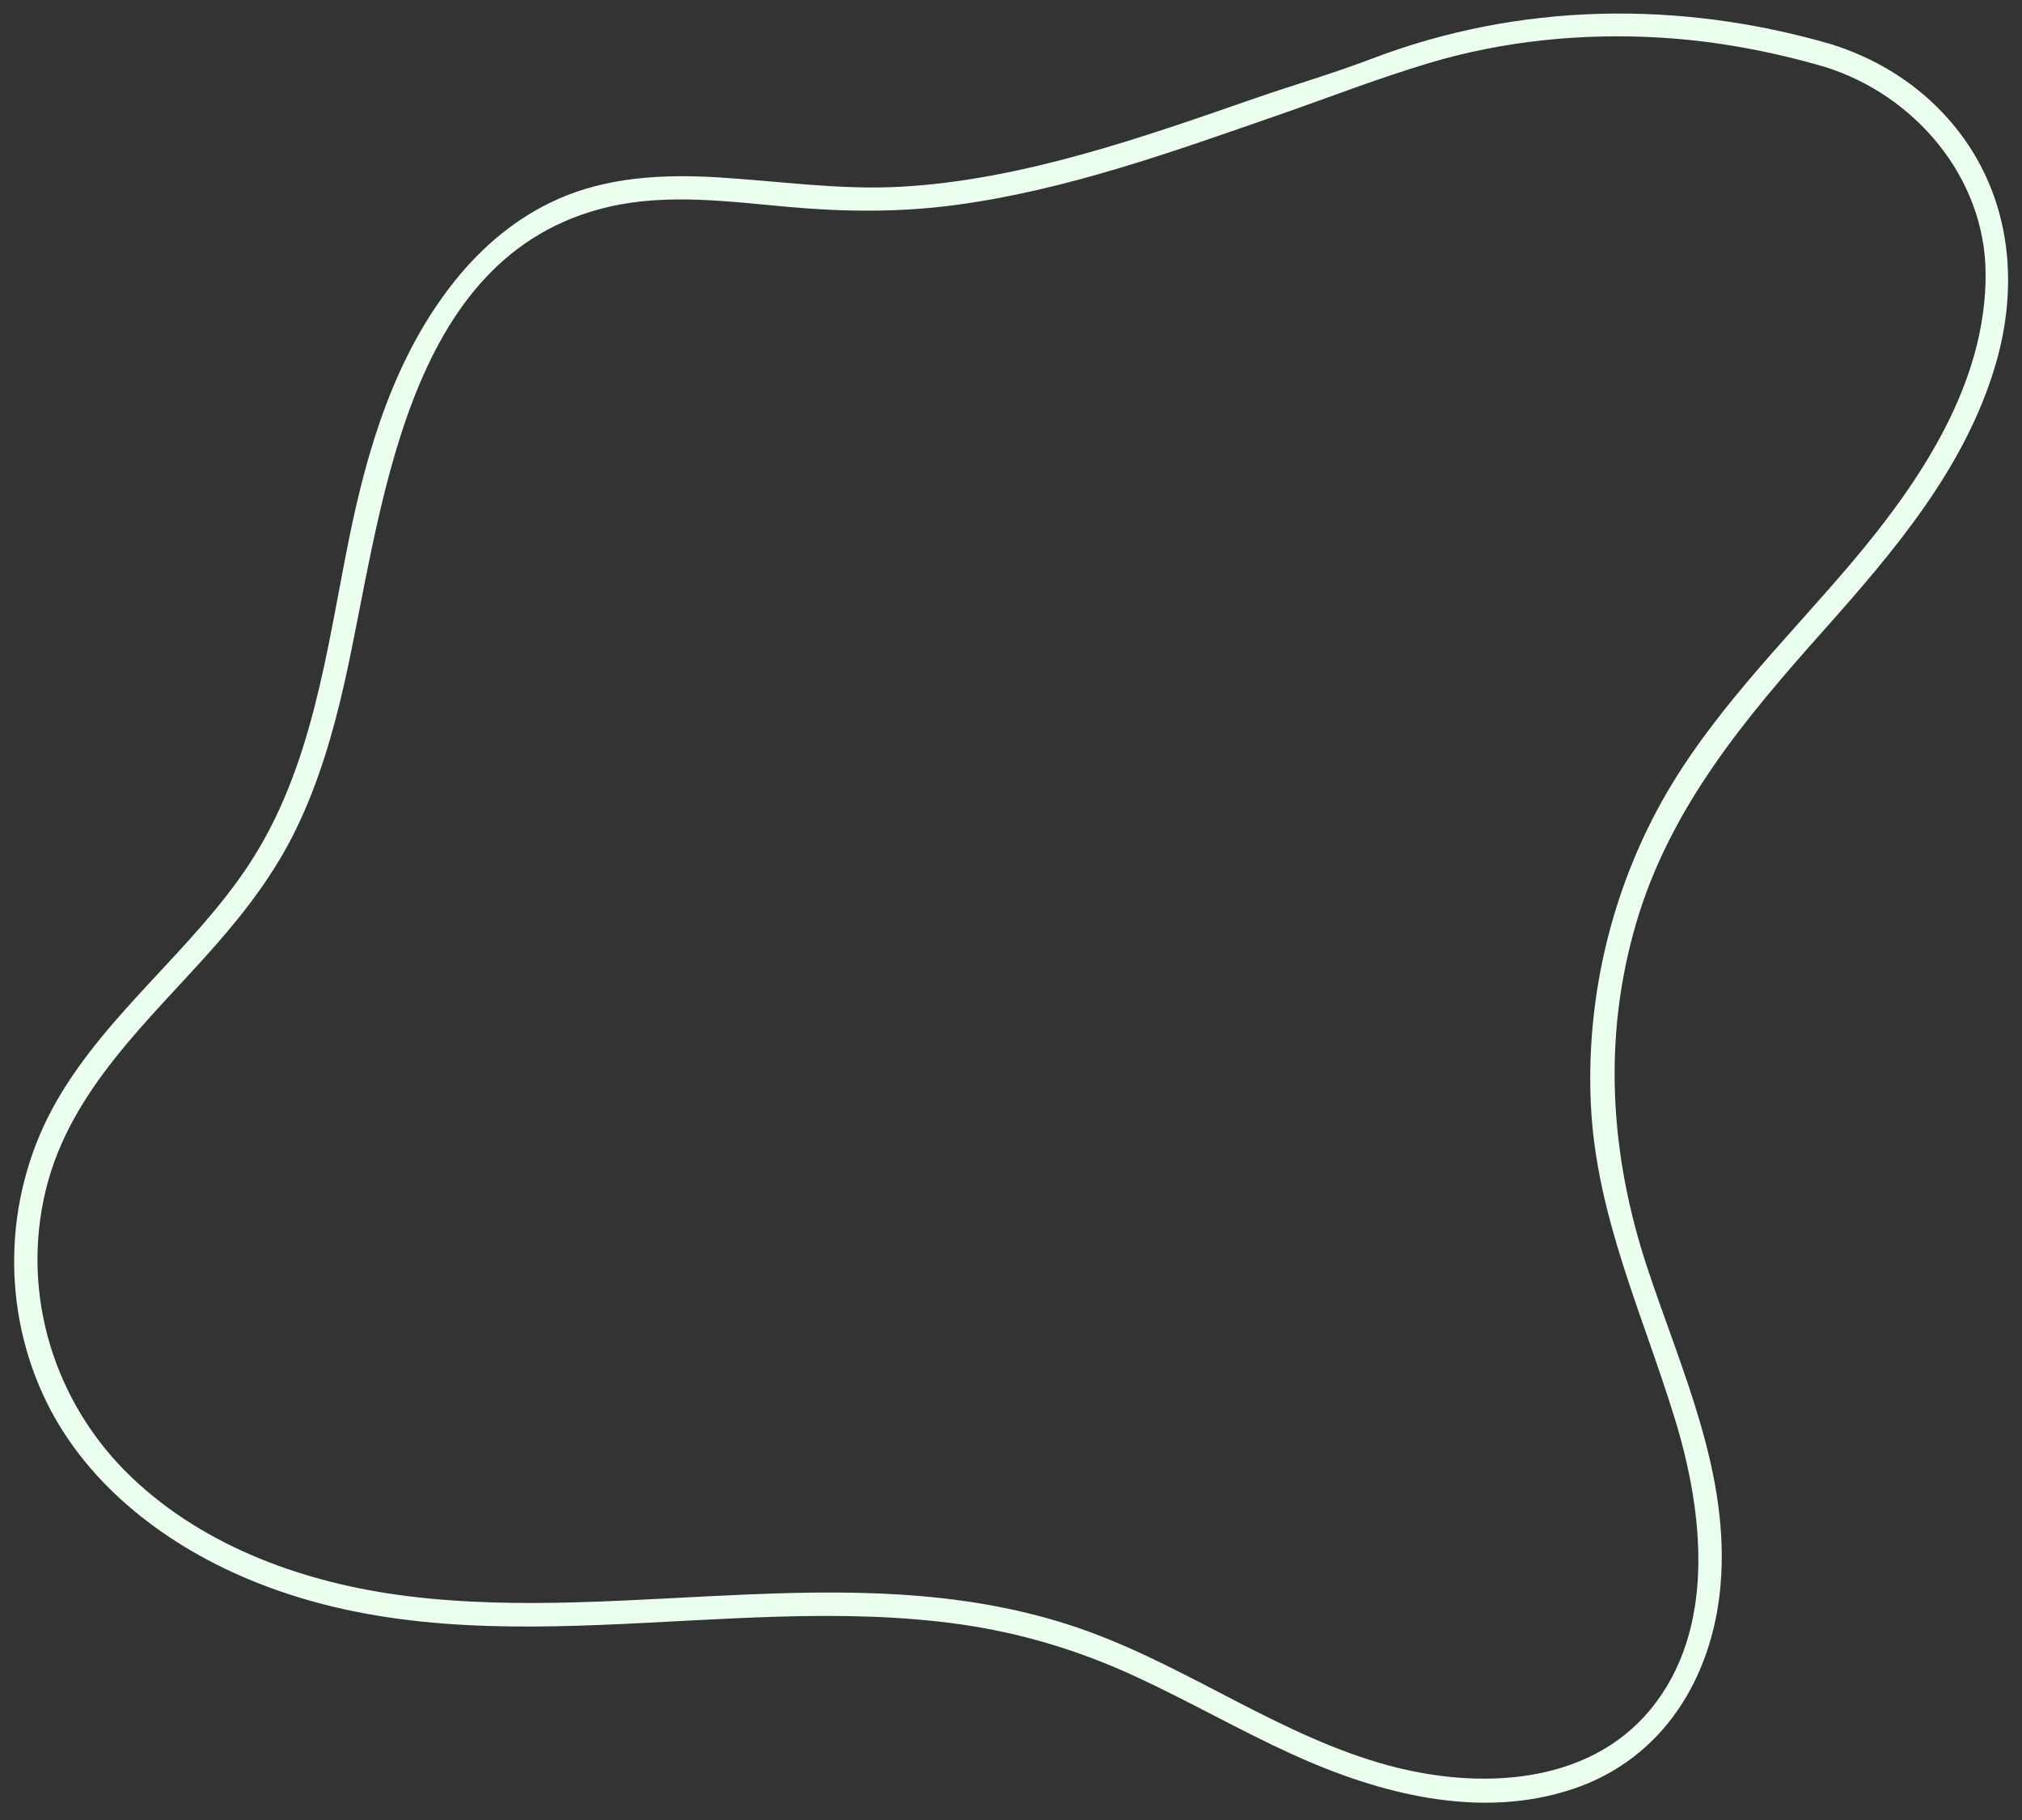 <?xml version="1.0" encoding="UTF-8" standalone="no"?><svg xmlns="http://www.w3.org/2000/svg" xmlns:xlink="http://www.w3.org/1999/xlink" fill="#000000" height="386.5" preserveAspectRatio="xMidYMid meet" version="1" viewBox="11.1 97.0 429.4 386.5" width="429.4" zoomAndPan="magnify"><rect x="11.1" y="97.0" width="429.4" height="386.5" fill="#333333" stroke="none"/><g><g id="change1_1"><path d="M399.966,106.386c-32.28-9.376-66.271-8.874-97.68,3.133c-8.099,3.096-16.542,5.531-24.749,8.382 c-12.148,4.221-24.302,8.469-36.703,11.899c-12.587,3.482-25.454,6.14-38.519,6.855c-13.018,0.712-25.823-1.214-38.783-1.995 c-11.591-0.698-23.383-0.108-34.128,4.694c-8.581,3.834-15.905,10.012-21.747,17.322c-12.669,15.851-18.587,35.601-22.524,55.185 c-4.723,23.495-7.72,48.354-21.231,68.807c-11.868,17.965-29.774,31.152-40.633,49.876c-11.002,18.971-12.182,42.525-3.079,62.496 c8.399,18.425,25.213,31.544,43.544,39.239c48.227,20.244,101.153,2.565,151.236,9.617c12.955,1.824,25.33,5.577,37.203,11.053 c11.305,5.214,22.112,11.44,33.444,16.599c18.347,8.353,39.758,13.954,59.584,7.297c19.077-6.405,29.552-23.633,31.265-43.073 c2.097-23.805-8.28-45.636-15.57-67.668c-7.929-23.965-9.49-48.849-2.287-73.237c7.202-24.384,22.962-43.136,39.551-61.771 c15.017-16.869,30.345-34.73,36.778-56.859c5.531-19.025,2.513-38.847-11.446-53.463 C417.019,113.997,408.885,109.172,399.966,106.386c-3.078-0.962-4.395,3.863-1.329,4.821 c19.033,5.947,33.974,23.353,34.136,43.759c0.186,23.427-13.935,44.369-28.481,61.544c-14.363,16.958-30.699,32.693-41.269,52.483 c-10.203,19.101-15.111,40.996-14.077,62.626c1.131,23.678,11.121,44.646,17.927,66.962c5.989,19.636,8.781,44.444-5.34,61.487 c-13.386,16.157-36.652,16.909-55.465,11.838c-22.476-6.058-41.682-20.312-63.412-28.322 c-46.843-17.268-97.025-1.625-145.206-7.685c-21.212-2.668-42.639-10.199-58.361-25.162c-16.49-15.695-23.69-38.943-18.232-61.176 c5.223-21.279,22.065-35.976,35.978-51.791c6.644-7.552,12.706-15.576,17.118-24.656c4.808-9.893,7.899-20.491,10.311-31.192 c8.046-35.704,12.182-90.925,56.256-101.031c12.42-2.848,25.381-1.095,37.901,0.037c11.848,1.071,23.542,1.198,35.358-0.366 c23.639-3.128,46.152-11.278,68.571-19.049c10.685-3.704,21.406-7.89,32.252-11.129c15.789-4.716,32.445-6.359,48.872-5.407 c11.946,0.692,23.684,2.895,35.165,6.23C401.733,112.106,403.055,107.283,399.966,106.386z" fill="#ebffef"/></g></g></svg>